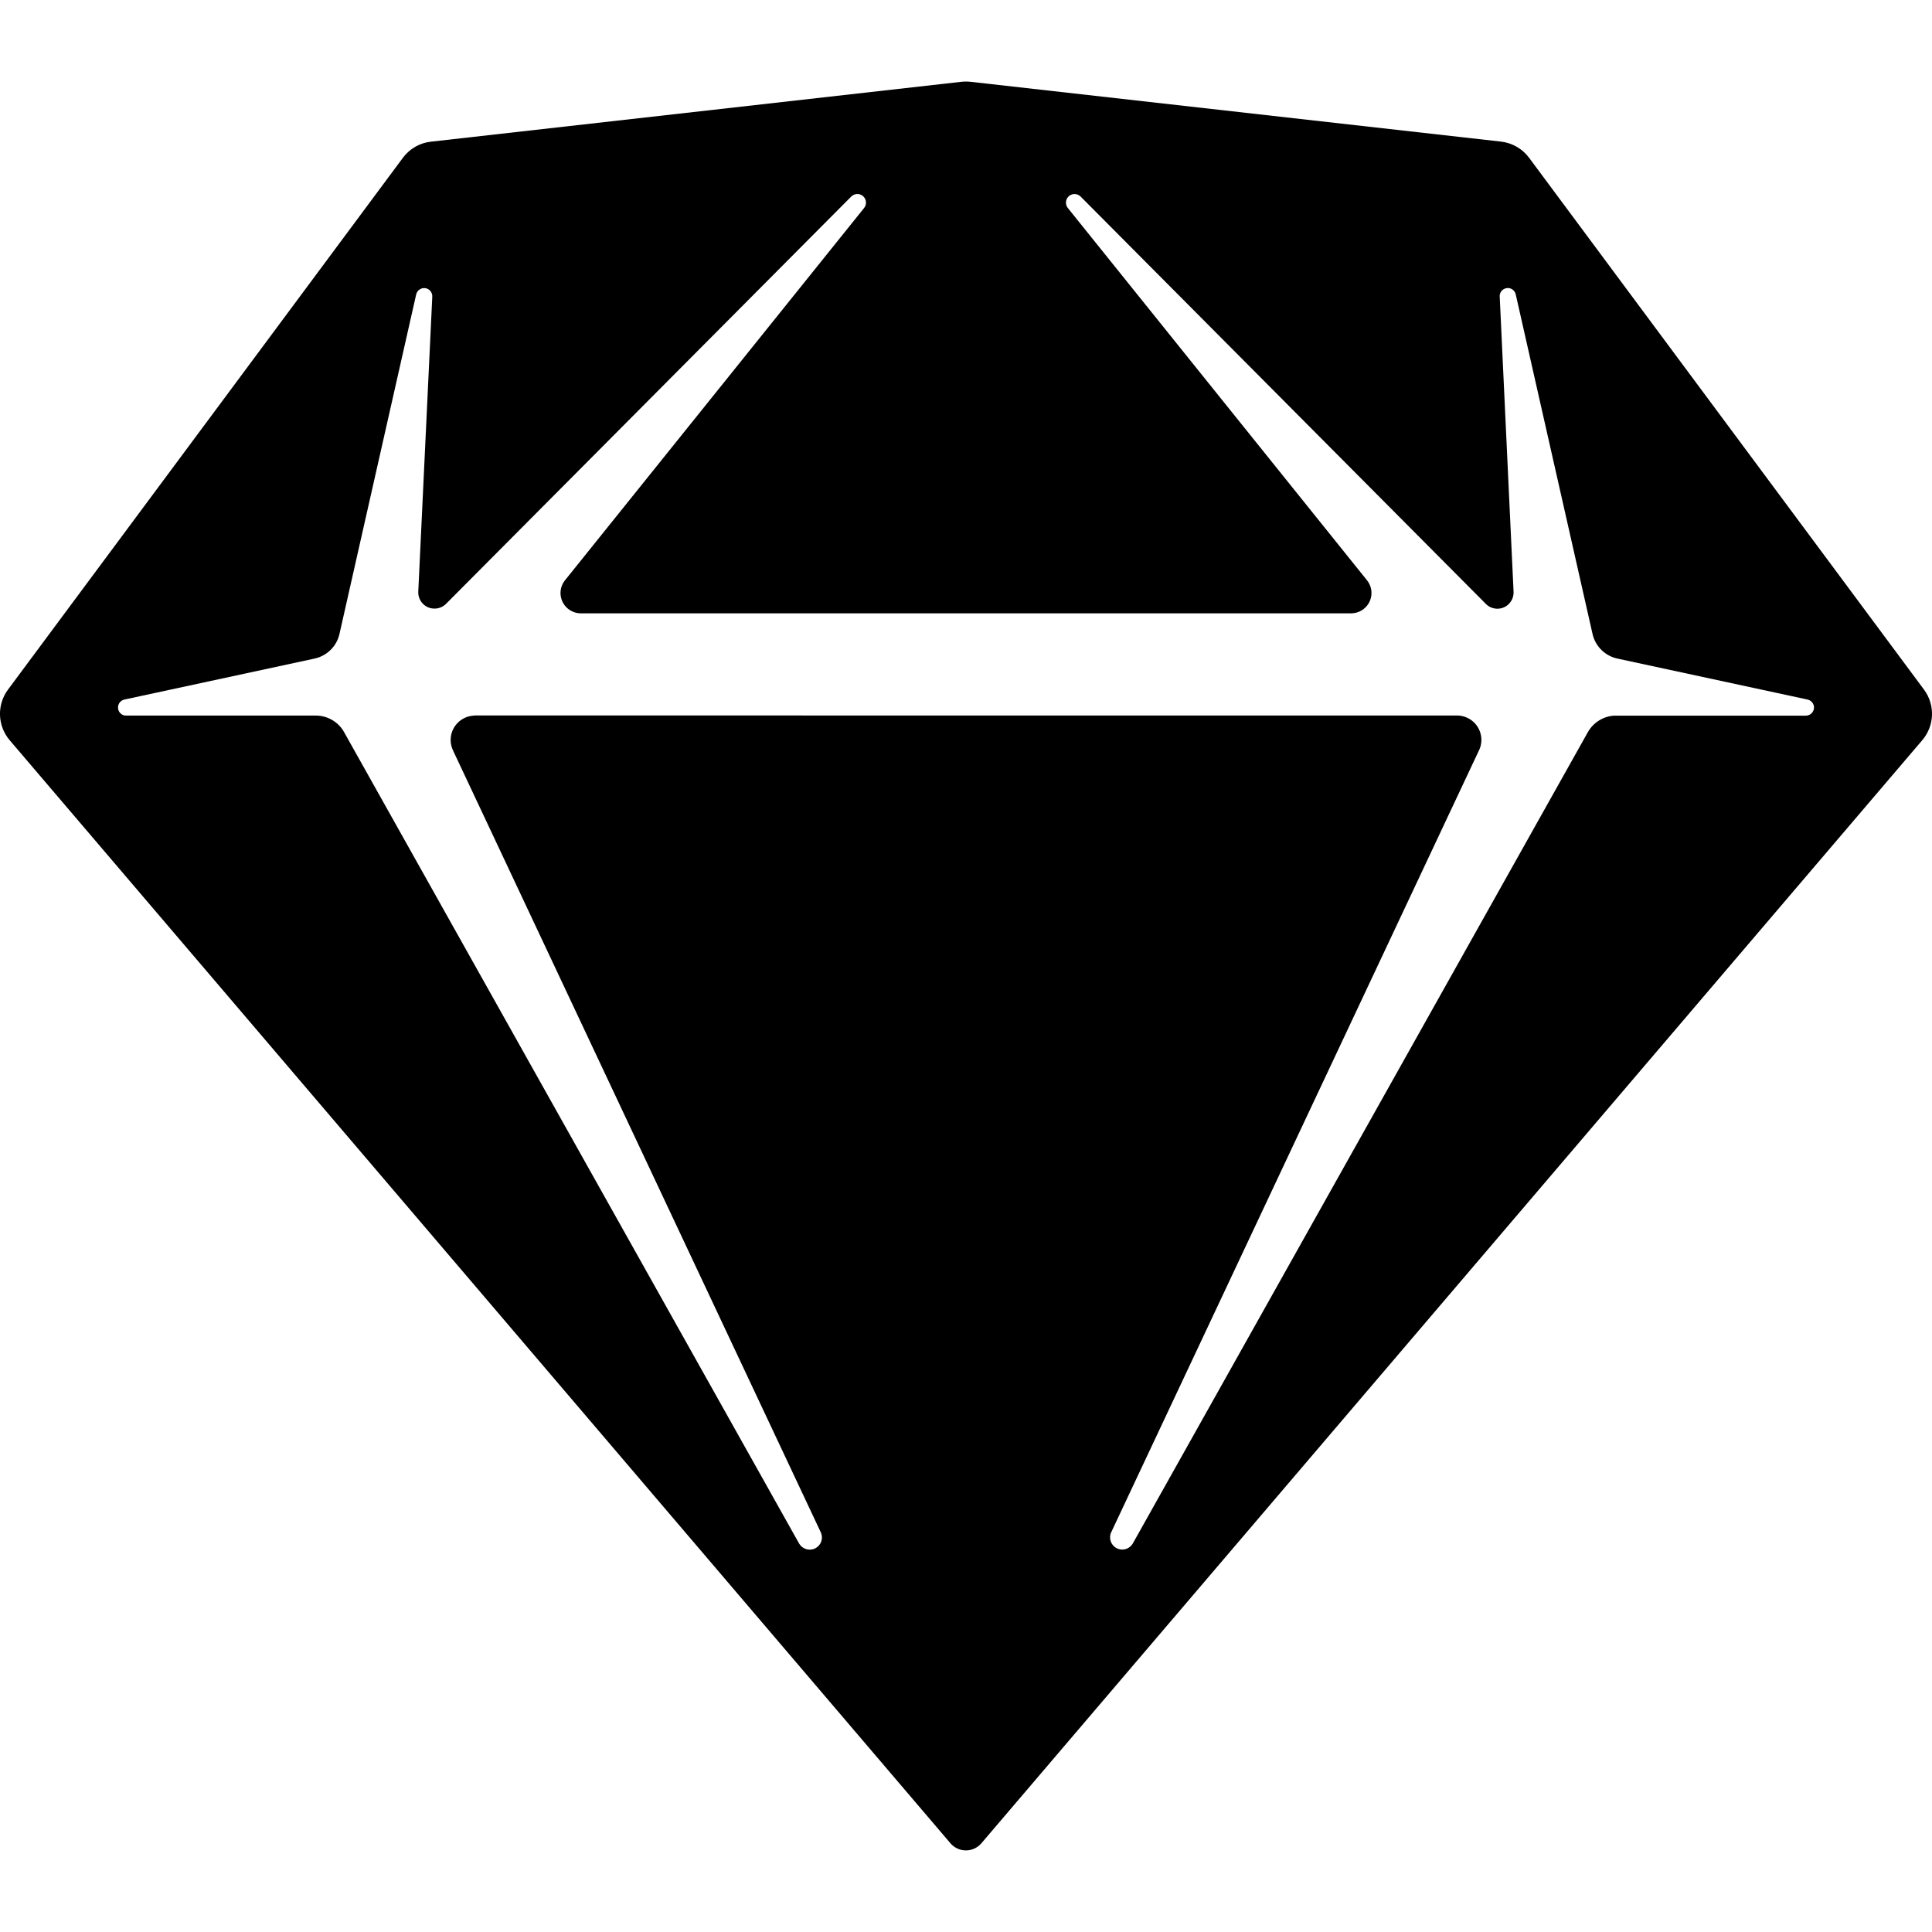 <?xml version="1.0" encoding="UTF-8"?>
<!-- Generator: Adobe Illustrator 26.0.1, SVG Export Plug-In . SVG Version: 6.00 Build 0)  -->
<svg xmlns="http://www.w3.org/2000/svg" xmlns:xlink="http://www.w3.org/1999/xlink" version="1.1" id="Capa_1" x="0px" y="0px" viewBox="0 0 24 24" style="enable-background:new 0 0 24 24;" xml:space="preserve" width="512" height="512">
<path d="M23.901,8.567L18.995,1.96c-0.083-0.112-0.21-0.185-0.349-0.201l-6.59-0.743c-0.038-0.004-0.076-0.004-0.113,0L5.353,1.76  C5.214,1.775,5.088,1.848,5.005,1.96L0.099,8.567c-0.14,0.189-0.131,0.449,0.021,0.628l11.687,13.703  c0.009,0.01,0.018,0.02,0.028,0.028c0.106,0.09,0.265,0.078,0.356-0.028L23.879,9.195C24.032,9.016,24.041,8.756,23.901,8.567z   M22.532,8.81c-0.01,0.046-0.051,0.08-0.099,0.08h-2.356L20.05,8.89c-0.135,0.009-0.258,0.086-0.325,0.205l-5.652,10.077  l-0.009,0.014c-0.044,0.062-0.129,0.082-0.197,0.044c-0.069-0.039-0.097-0.125-0.063-0.196l4.569-9.714l0.009-0.02  c0.057-0.147-0.009-0.315-0.154-0.383c-0.04-0.019-0.084-0.029-0.129-0.029H5.901L5.88,8.89C5.723,8.901,5.598,9.032,5.598,9.192  c0,0.045,0.01,0.089,0.029,0.129l4.569,9.714l0.006,0.015c0.025,0.072-0.008,0.153-0.079,0.186  c-0.072,0.034-0.158,0.006-0.197-0.063L4.275,9.096L4.261,9.072C4.187,8.959,4.06,8.889,3.923,8.889H1.567L1.553,8.889  c-0.049-0.007-0.087-0.049-0.087-0.1c0-0.048,0.033-0.089,0.08-0.099l2.362-0.509l0.027-0.007c0.141-0.041,0.25-0.155,0.282-0.299  L5.17,3.657l0.004-0.013C5.192,3.598,5.241,3.57,5.291,3.581C5.339,3.592,5.372,3.636,5.37,3.684L5.196,7.349v0.019  C5.201,7.471,5.283,7.556,5.388,7.56c0.057,0.003,0.113-0.019,0.153-0.059l5.034-5.06l0.012-0.01  c0.042-0.031,0.101-0.028,0.139,0.01c0.039,0.039,0.042,0.1,0.008,0.143L7.019,7.208L7.005,7.227  c-0.072,0.108-0.05,0.254,0.052,0.336c0.045,0.036,0.101,0.056,0.158,0.056h9.569l0.021-0.001c0.13-0.011,0.232-0.119,0.232-0.252  c0-0.057-0.02-0.113-0.056-0.158l-3.716-4.624l-0.009-0.013c-0.026-0.045-0.016-0.104,0.025-0.137  c0.043-0.034,0.104-0.031,0.143,0.008l5.034,5.06l0.015,0.014c0.079,0.065,0.196,0.061,0.27-0.013  c0.04-0.04,0.062-0.096,0.059-0.153L18.63,3.684l0-0.014c0.004-0.05,0.045-0.089,0.096-0.092c0.049-0.002,0.092,0.031,0.103,0.079  l0.954,4.218l0.007,0.027c0.042,0.14,0.157,0.248,0.302,0.279l2.362,0.509l0.013,0.004C22.514,8.711,22.543,8.76,22.532,8.81z"/>















</svg>
